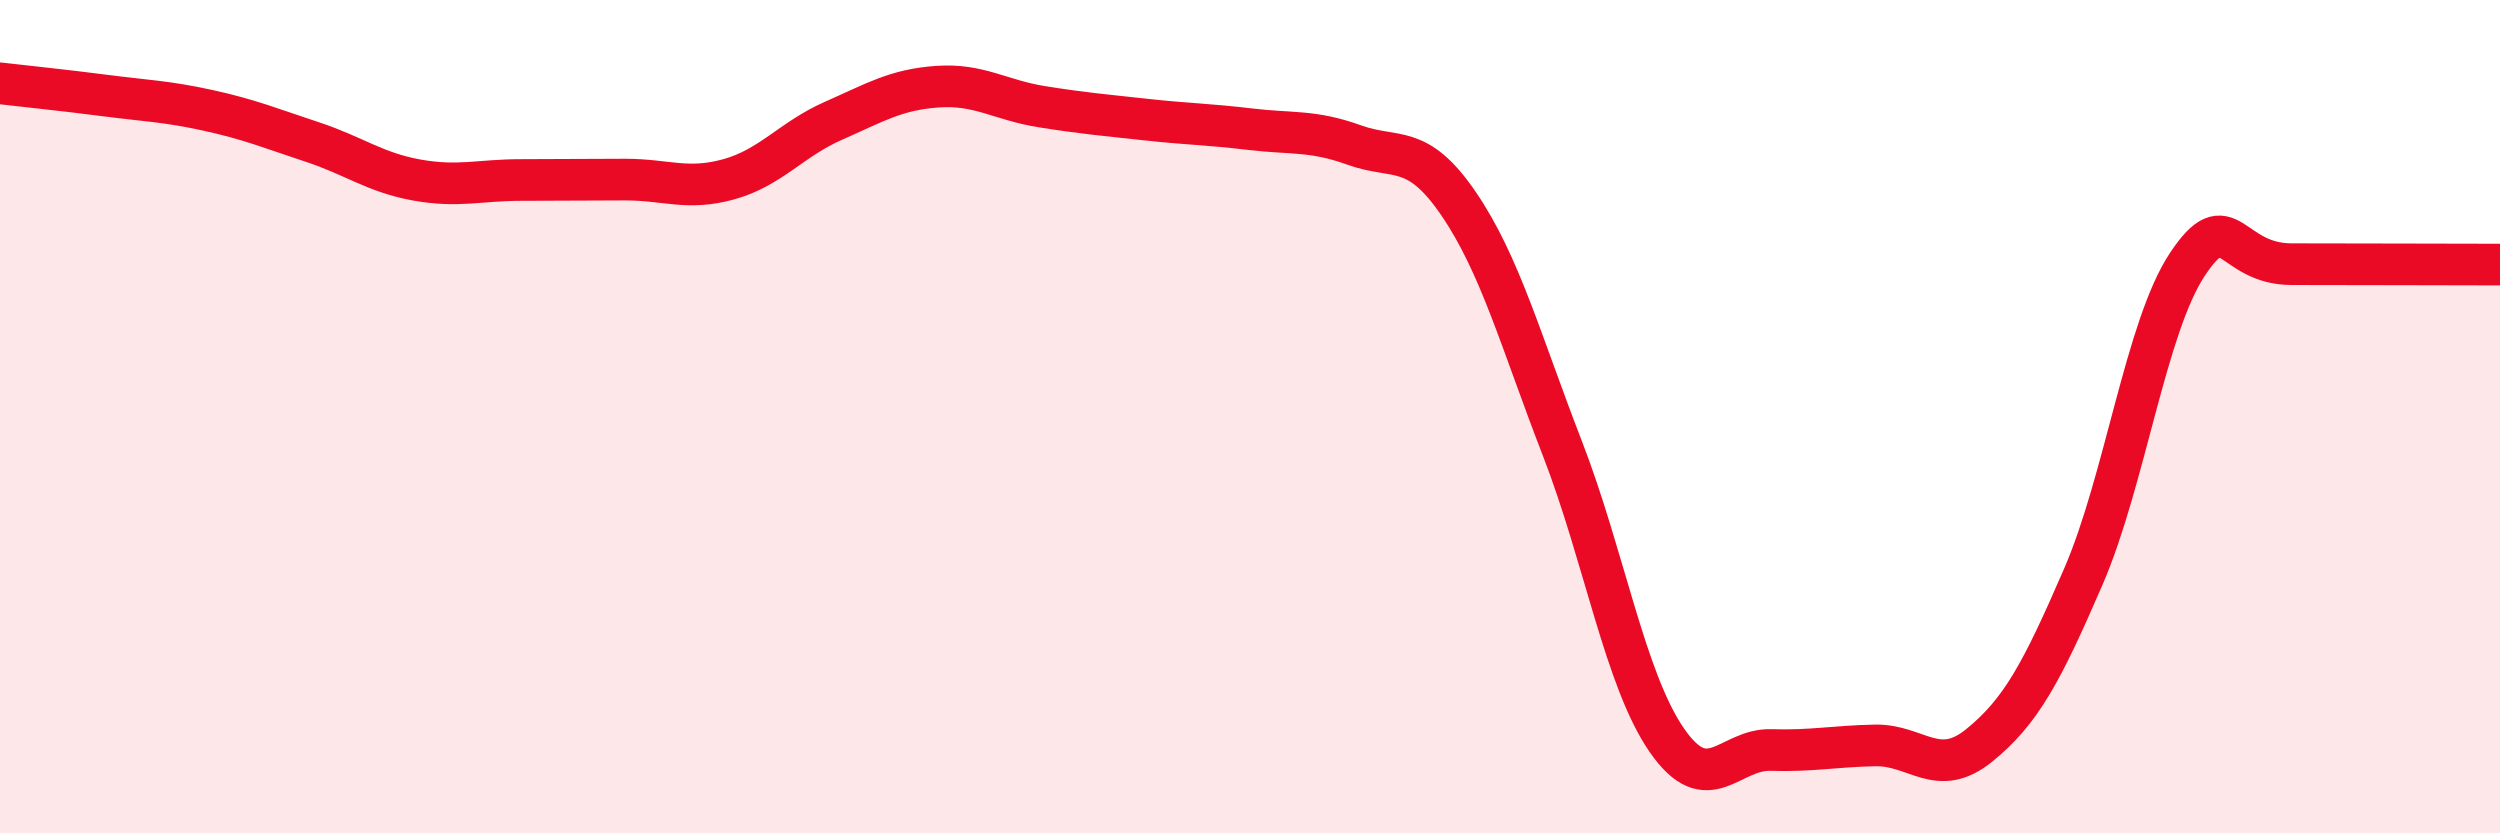 
    <svg width="60" height="20" viewBox="0 0 60 20" xmlns="http://www.w3.org/2000/svg">
      <path
        d="M 0,2 C 0.5,2.06 1.5,2.16 2.5,2.29 C 3.5,2.42 4,2.43 5,2.65 C 6,2.87 6.5,3.08 7.5,3.41 C 8.5,3.74 9,4.14 10,4.32 C 11,4.5 11.5,4.32 12.5,4.32 C 13.5,4.32 14,4.31 15,4.31 C 16,4.31 16.5,4.58 17.5,4.3 C 18.5,4.02 19,3.34 20,2.9 C 21,2.46 21.5,2.15 22.5,2.08 C 23.5,2.01 24,2.4 25,2.56 C 26,2.72 26.5,2.76 27.5,2.87 C 28.5,2.98 29,2.98 30,3.1 C 31,3.22 31.5,3.12 32.5,3.48 C 33.5,3.84 34,3.42 35,4.88 C 36,6.34 36.5,8.19 37.5,10.77 C 38.5,13.35 39,16.31 40,17.76 C 41,19.21 41.5,17.97 42.5,18 C 43.5,18.03 44,17.91 45,17.89 C 46,17.87 46.5,18.7 47.5,17.89 C 48.5,17.08 49,16.15 50,13.84 C 51,11.53 51.5,7.84 52.5,6.34 C 53.5,4.84 53.5,6.34 55,6.34 C 56.5,6.34 59,6.35 60,6.35L60 20L0 20Z"
        fill="#EB0A25"
        opacity="0.1"
        stroke-linecap="round"
        stroke-linejoin="round"
      />
      <path
        d="M 0,2 C 0.5,2.06 1.5,2.16 2.5,2.29 C 3.5,2.42 4,2.43 5,2.65 C 6,2.87 6.5,3.08 7.5,3.41 C 8.5,3.74 9,4.14 10,4.32 C 11,4.5 11.5,4.32 12.5,4.32 C 13.5,4.32 14,4.31 15,4.31 C 16,4.31 16.5,4.58 17.5,4.3 C 18.5,4.02 19,3.34 20,2.9 C 21,2.46 21.5,2.15 22.5,2.08 C 23.5,2.01 24,2.4 25,2.56 C 26,2.72 26.5,2.76 27.5,2.87 C 28.5,2.98 29,2.98 30,3.1 C 31,3.22 31.5,3.12 32.5,3.48 C 33.5,3.84 34,3.42 35,4.88 C 36,6.34 36.5,8.19 37.5,10.77 C 38.5,13.35 39,16.31 40,17.76 C 41,19.21 41.5,17.97 42.5,18 C 43.5,18.03 44,17.91 45,17.89 C 46,17.87 46.5,18.7 47.5,17.89 C 48.5,17.08 49,16.15 50,13.84 C 51,11.53 51.5,7.84 52.5,6.34 C 53.5,4.84 53.5,6.34 55,6.34 C 56.5,6.34 59,6.35 60,6.35"
        stroke="#EB0A25"
        stroke-width="1"
        fill="none"
        stroke-linecap="round"
        stroke-linejoin="round"
      />
    </svg>
  